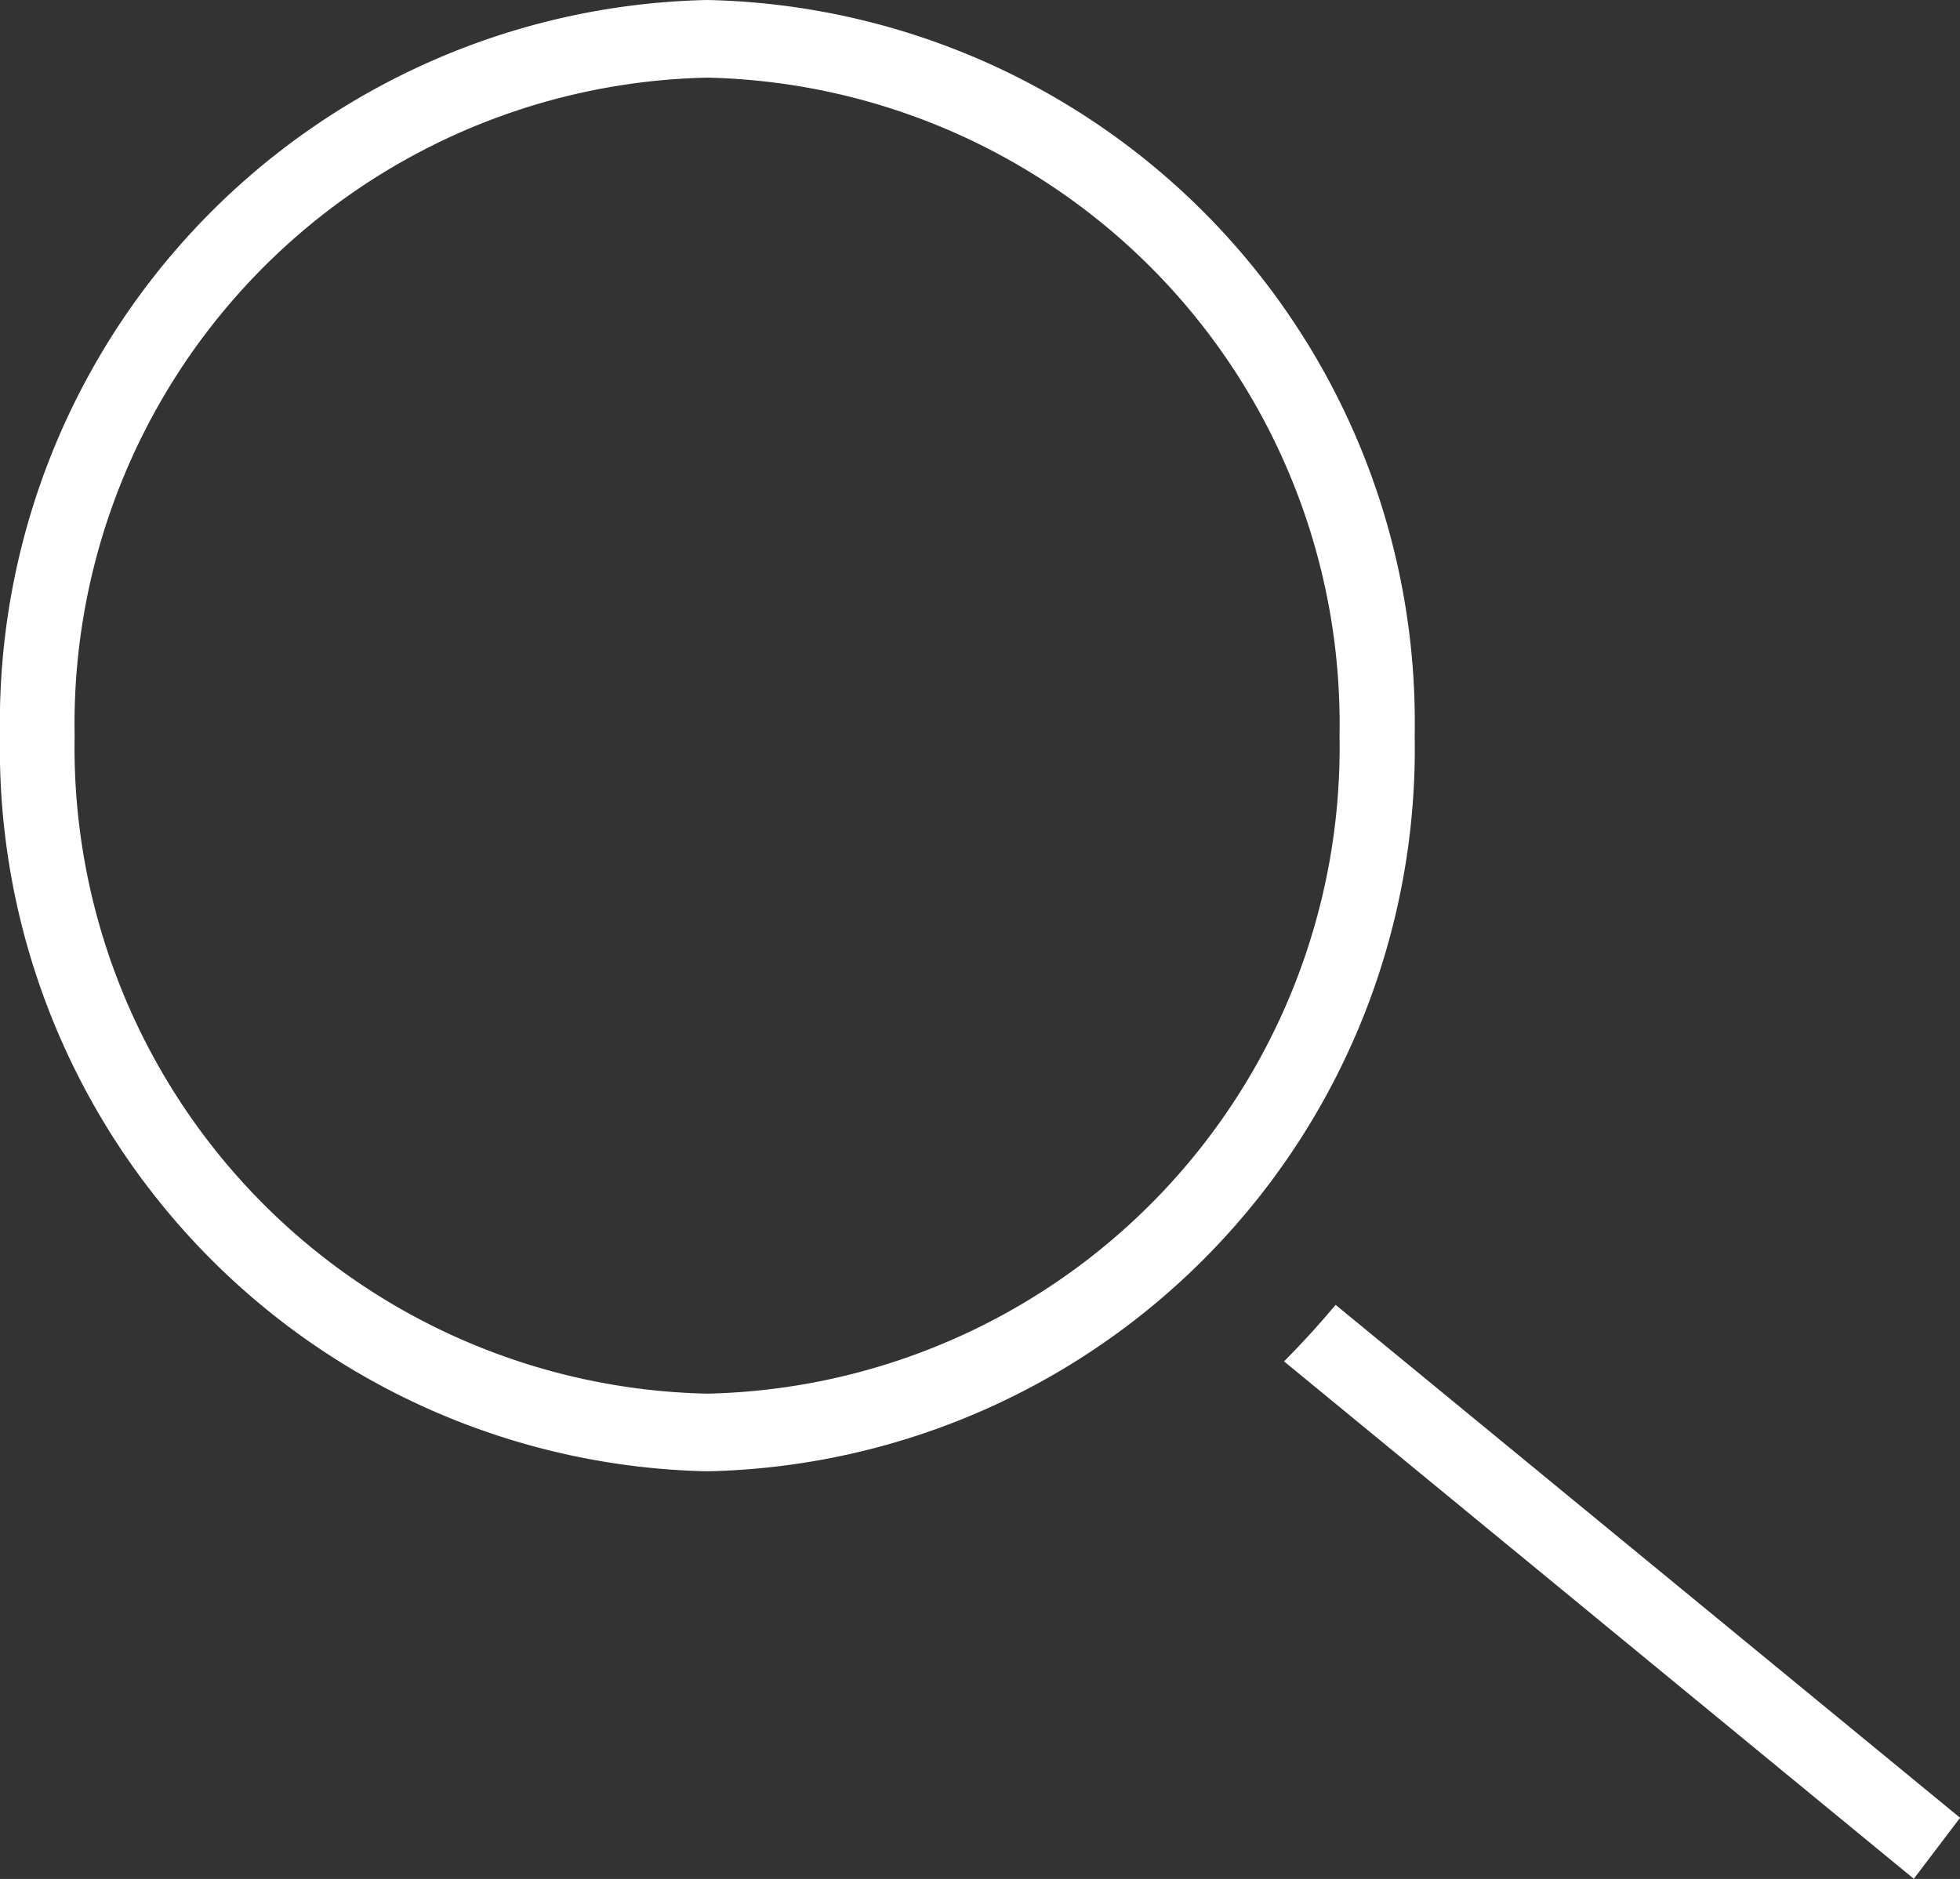 <svg xmlns="http://www.w3.org/2000/svg" xmlns:xlink="http://www.w3.org/1999/xlink" width="26.601" height="25.504" viewBox="0 0 26.601 25.504">
    <rect x="0" y="0" width="26.601" height="25.504" fill="#333333" stroke="none"/>
    <g style="fill:#FFF">
        <path d="M43.706,42.01q-.335.4-.7.767L51.553,49.8l.628-.828Z" transform="translate(-25.579 -24.298)"/>
        <path d="M9.6,19.971A9.808,9.808,0,0,1,0,9.986,9.808,9.808,0,0,1,9.6,0a9.808,9.808,0,0,1,9.6,9.986,9.808,9.808,0,0,1-9.6,9.985m0-18.917A8.773,8.773,0,0,0,1.013,9.986,8.772,8.772,0,0,0,9.6,18.917,8.773,8.773,0,0,0,18.18,9.986,8.773,8.773,0,0,0,9.6,1.054" transform="translate(0 0)"/>
    </g>
</svg>
